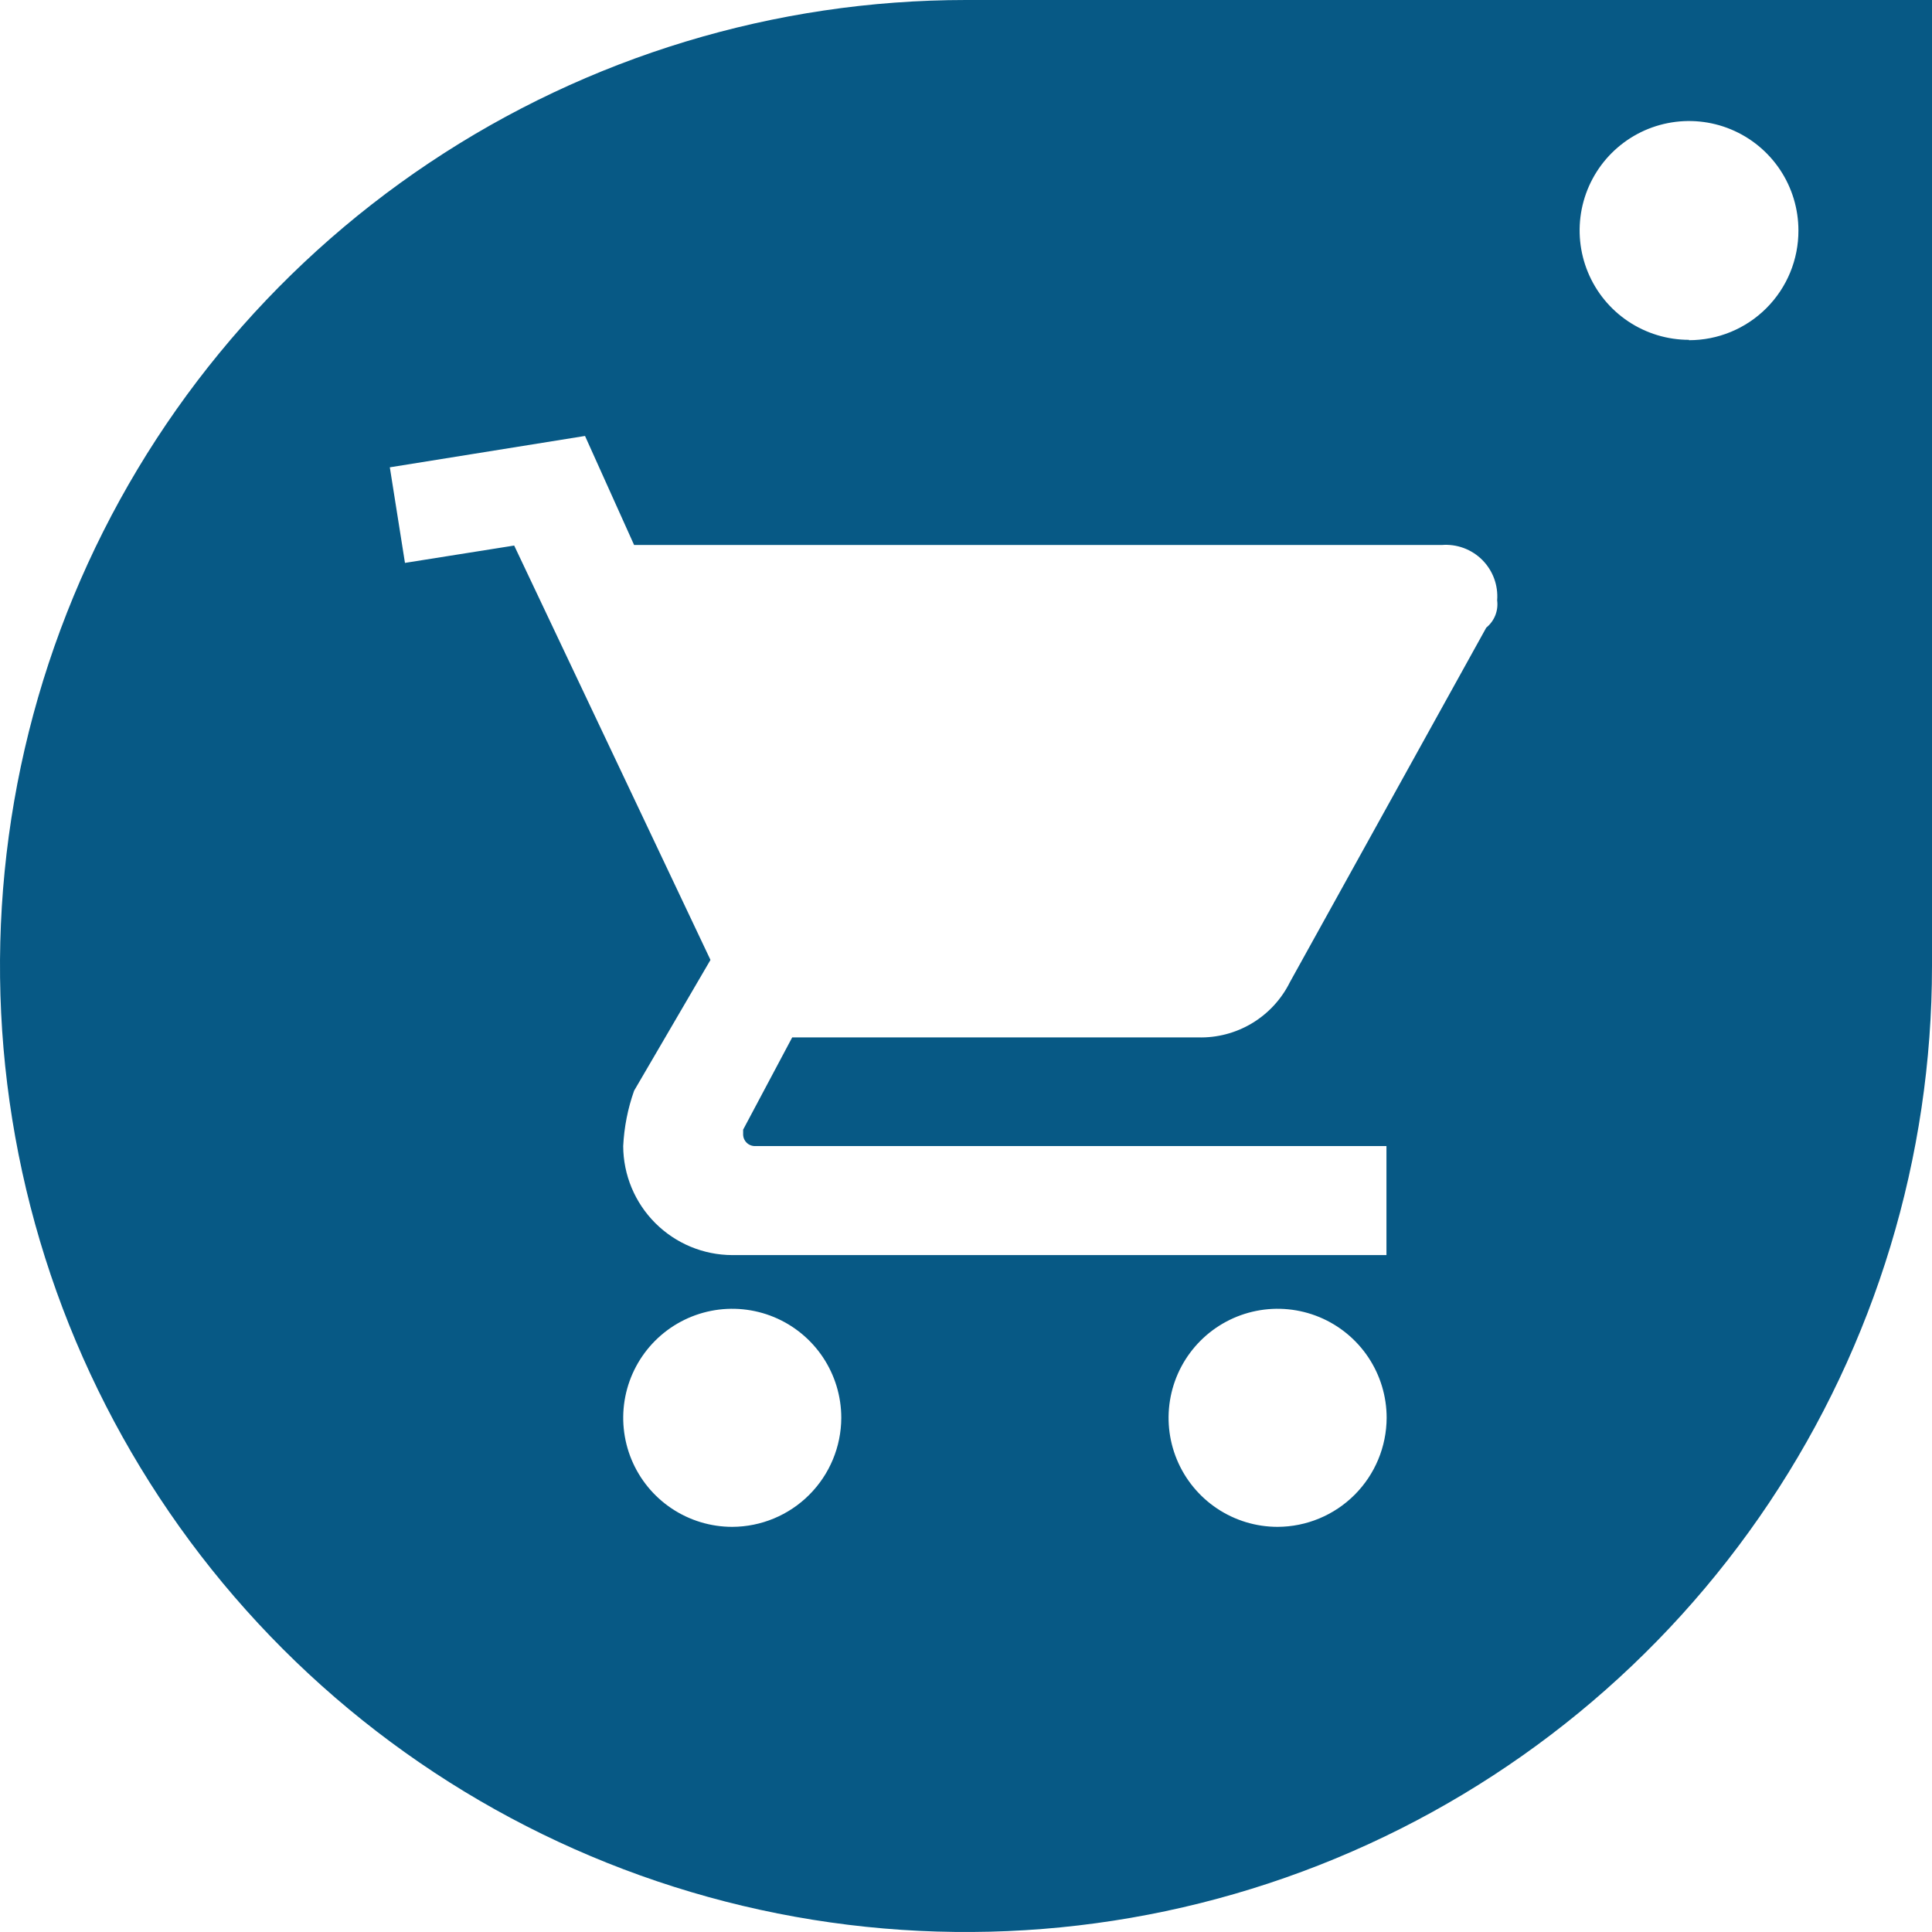 <svg width="128" height="128" viewBox="0 0 128 128" fill="none" xmlns="http://www.w3.org/2000/svg">
<g clip-path="url(#clip0_420_20)">
<g clip-path="url(#clip1_420_20)">
<path d="M64 0C51.342 0 38.968 3.754 28.444 10.786C17.919 17.818 9.716 27.814 4.872 39.508C0.028 51.203 -1.24 64.071 1.23 76.486C3.699 88.9 9.795 100.304 18.745 109.255C27.696 118.205 39.099 124.301 51.514 126.77C63.929 129.24 76.797 127.972 88.492 123.128C100.186 118.284 110.182 110.081 117.214 99.556C124.246 89.032 128 76.658 128 64V0H64ZM48.513 101.158C47.085 101.158 45.688 100.734 44.5 99.941C43.312 99.147 42.386 98.019 41.839 96.699C41.293 95.379 41.15 93.926 41.428 92.525C41.707 91.124 42.395 89.837 43.405 88.826C44.416 87.816 45.703 87.128 47.104 86.849C48.505 86.57 49.958 86.714 51.278 87.26C52.598 87.807 53.726 88.733 54.52 89.921C55.313 91.109 55.737 92.505 55.737 93.934C55.731 95.848 54.968 97.682 53.614 99.035C52.261 100.389 50.427 101.152 48.513 101.158ZM84.645 101.158C83.216 101.158 81.819 100.734 80.631 99.941C79.444 99.147 78.518 98.019 77.971 96.699C77.424 95.379 77.281 93.926 77.56 92.525C77.838 91.124 78.526 89.837 79.537 88.826C80.547 87.816 81.834 87.128 83.236 86.849C84.637 86.57 86.089 86.714 87.409 87.26C88.729 87.807 89.857 88.733 90.651 89.921C91.445 91.109 91.869 92.505 91.869 93.934C91.862 95.848 91.099 97.682 89.746 99.035C88.392 100.389 86.559 101.152 84.645 101.158ZM38.759 28.883L42.011 36.107H95.523C96.015 36.068 96.509 36.137 96.971 36.307C97.433 36.478 97.853 36.747 98.202 37.095C98.55 37.444 98.819 37.864 98.99 38.326C99.16 38.789 99.229 39.282 99.19 39.774C99.235 40.112 99.192 40.456 99.066 40.773C98.939 41.089 98.734 41.368 98.469 41.583L85.464 65.063C84.904 66.196 84.03 67.144 82.947 67.795C81.863 68.445 80.615 68.77 79.352 68.73H52.486L49.235 74.842V75.209C49.249 75.395 49.329 75.57 49.461 75.703C49.594 75.835 49.769 75.916 49.956 75.93H91.856V83.153H48.513C46.599 83.147 44.766 82.384 43.413 81.031C42.059 79.677 41.296 77.844 41.289 75.93C41.35 74.679 41.593 73.443 42.011 72.263L47.071 63.597L34.066 36.144L26.83 37.293L25.827 30.961L38.759 28.883ZM111.902 22.515C110.469 22.515 109.067 22.09 107.875 21.293C106.683 20.497 105.754 19.365 105.206 18.04C104.657 16.716 104.514 15.259 104.793 13.852C105.073 12.447 105.763 11.155 106.777 10.141C107.791 9.128 109.082 8.437 110.488 8.158C111.894 7.878 113.352 8.021 114.676 8.57C116 9.119 117.132 10.048 117.929 11.24C118.725 12.432 119.15 13.833 119.15 15.267C119.154 16.222 118.968 17.168 118.605 18.051C118.241 18.934 117.707 19.736 117.032 20.412C116.357 21.088 115.556 21.624 114.673 21.989C113.791 22.354 112.845 22.541 111.89 22.539L111.902 22.515Z" fill="#075985"/>
</g>
</g>
<defs>
<clipPath id="clip0_420_20">
<rect width="128" height="128" fill="white"/>
</clipPath>
<clipPath id="clip1_420_20">
<rect width="128" height="128" fill="white"/>
</clipPath>
</defs>
</svg>
